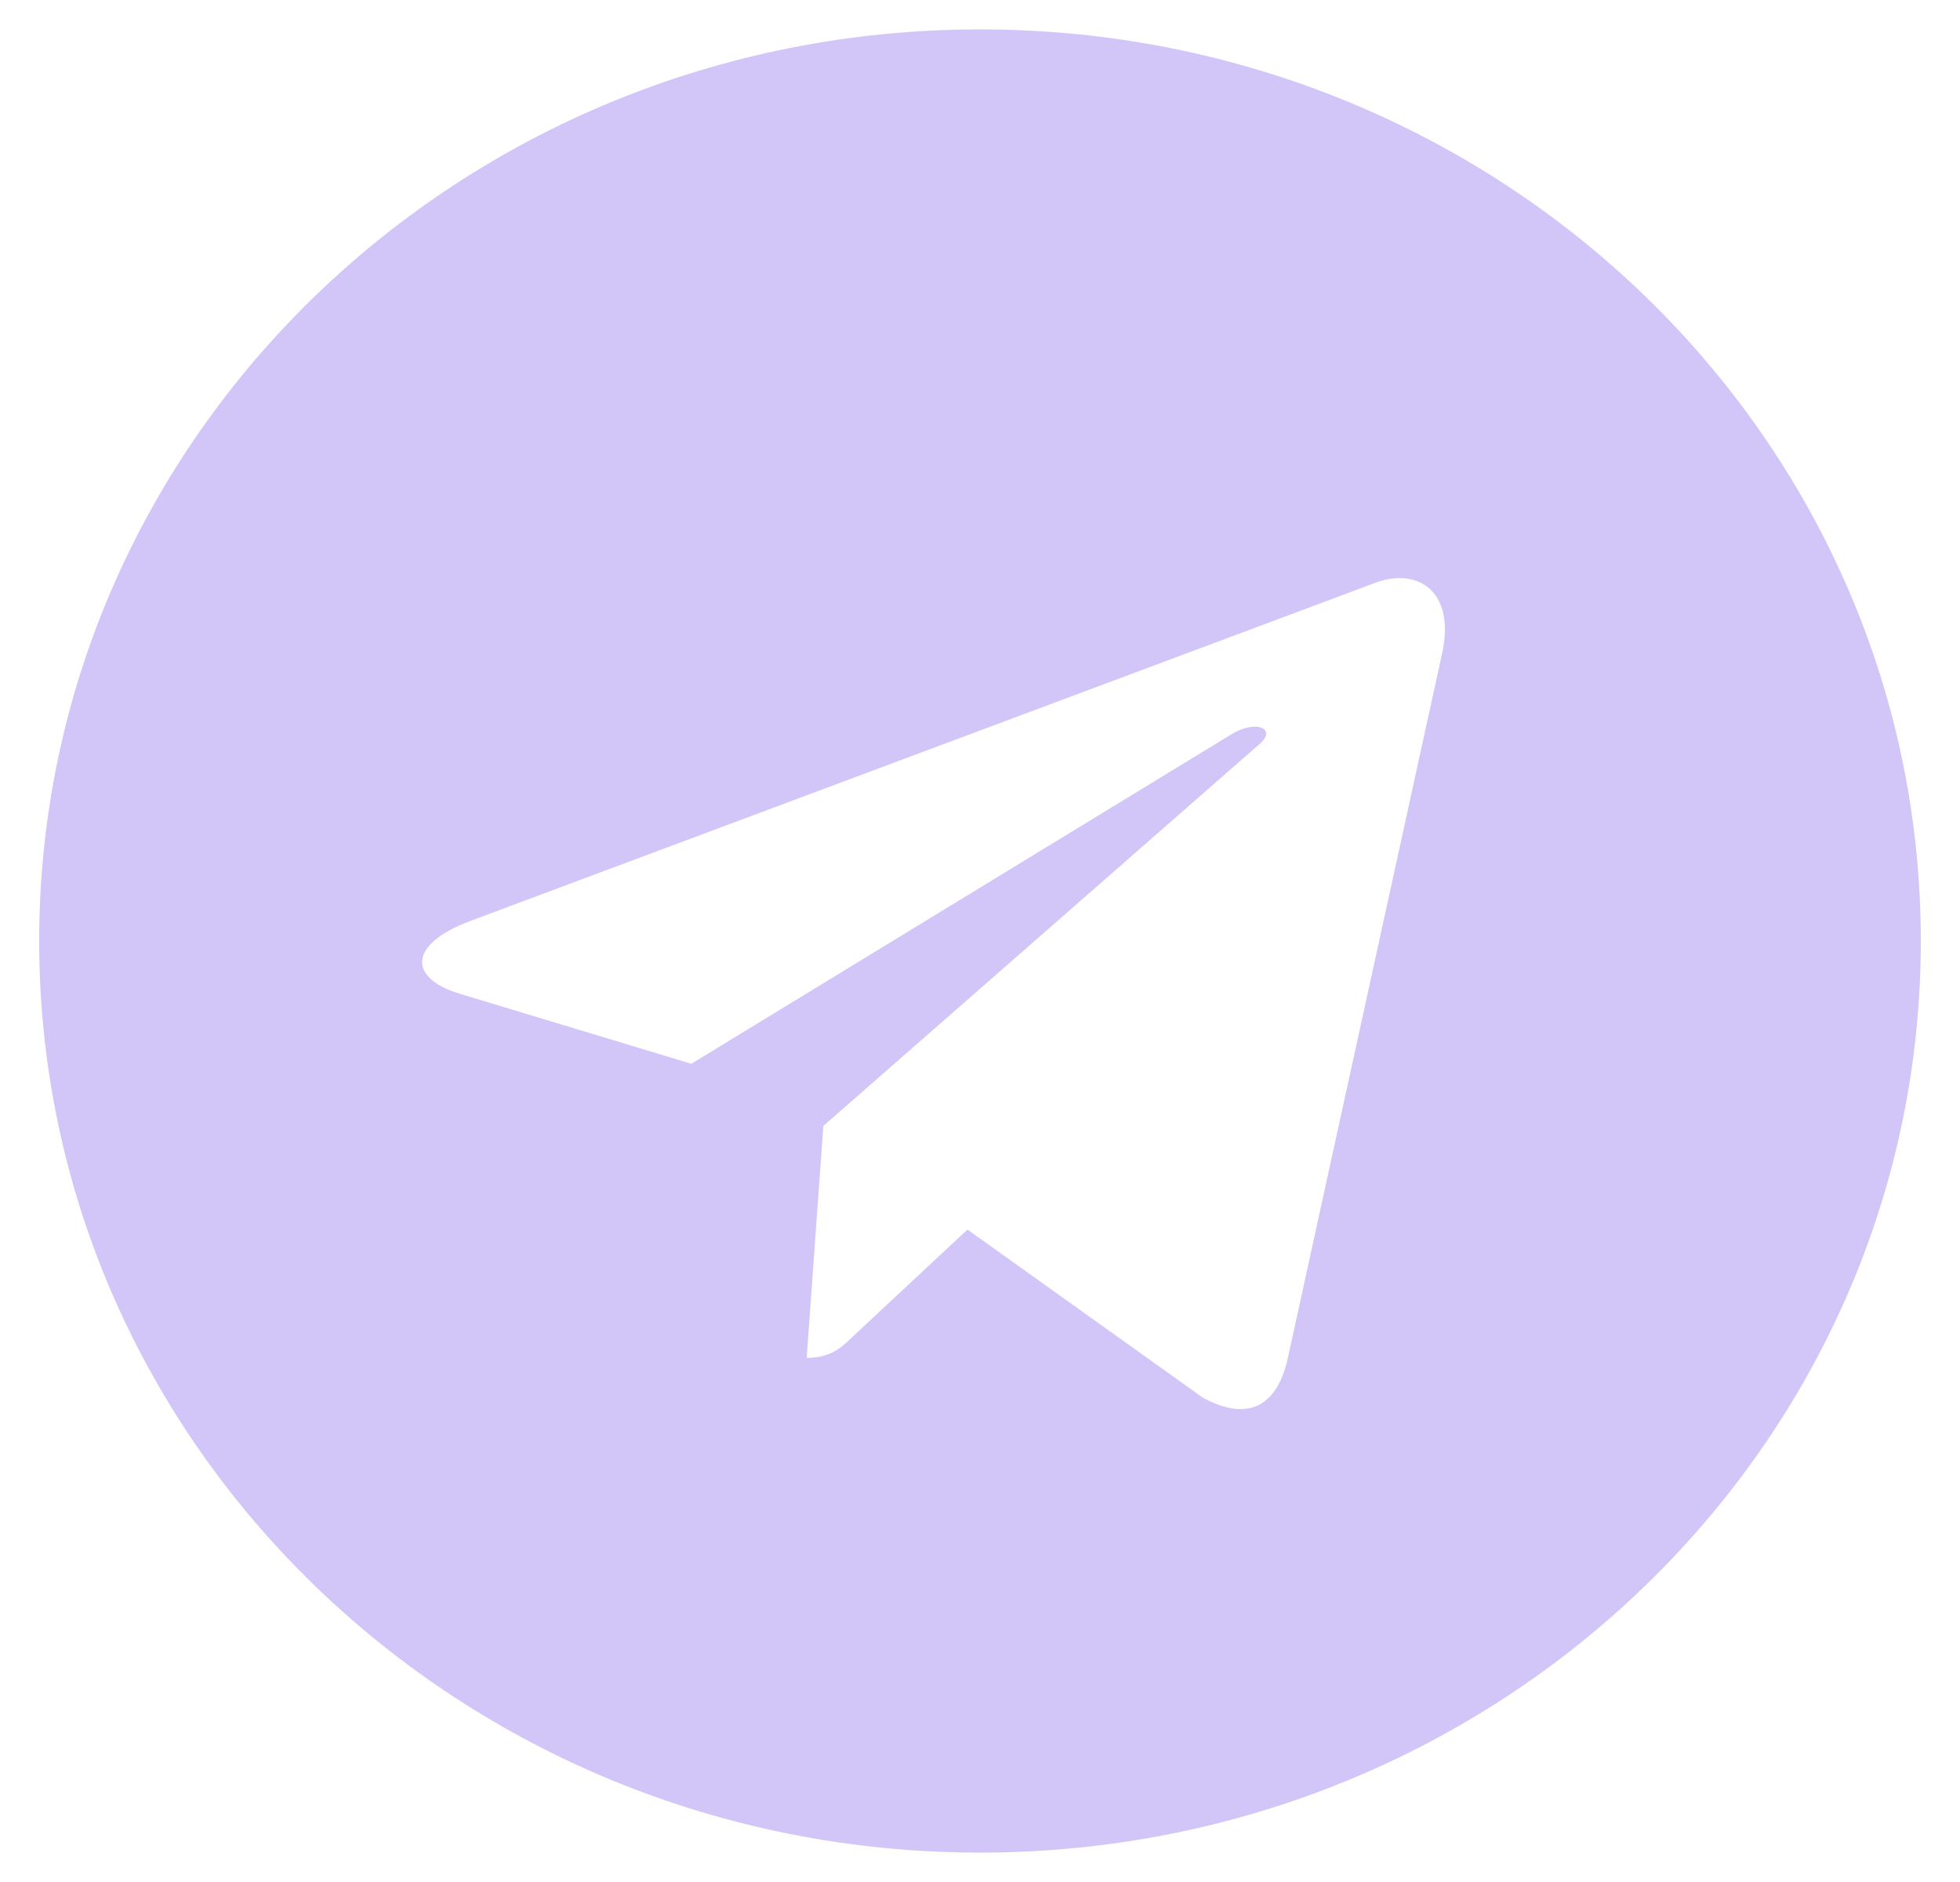 <svg width="25" height="24" viewBox="0 0 25 24" fill="none" xmlns="http://www.w3.org/2000/svg">
<g clip-path="url(#clip0_483_387)">
<path d="M12.5 0.375C5.871 0.375 0.5 5.578 0.5 12C0.5 18.422 5.871 23.625 12.5 23.625C19.129 23.625 24.5 18.422 24.5 12C24.5 5.578 19.129 0.375 12.5 0.375ZM18.393 8.339L16.424 17.33C16.279 17.967 15.887 18.122 15.34 17.822L12.34 15.68L10.893 17.03C10.734 17.184 10.598 17.316 10.289 17.316L10.502 14.358L16.061 9.492C16.303 9.286 16.008 9.169 15.689 9.375L8.818 13.566L5.856 12.67C5.213 12.473 5.198 12.047 5.992 11.747L17.561 7.425C18.098 7.237 18.568 7.552 18.393 8.339Z" fill="#D2C5F8"/>
</g>
<defs>
<clipPath id="clip0_483_387">
<rect width="24" height="24" fill="white" transform="translate(0.5)"/>
</clipPath>
</defs>
</svg>
